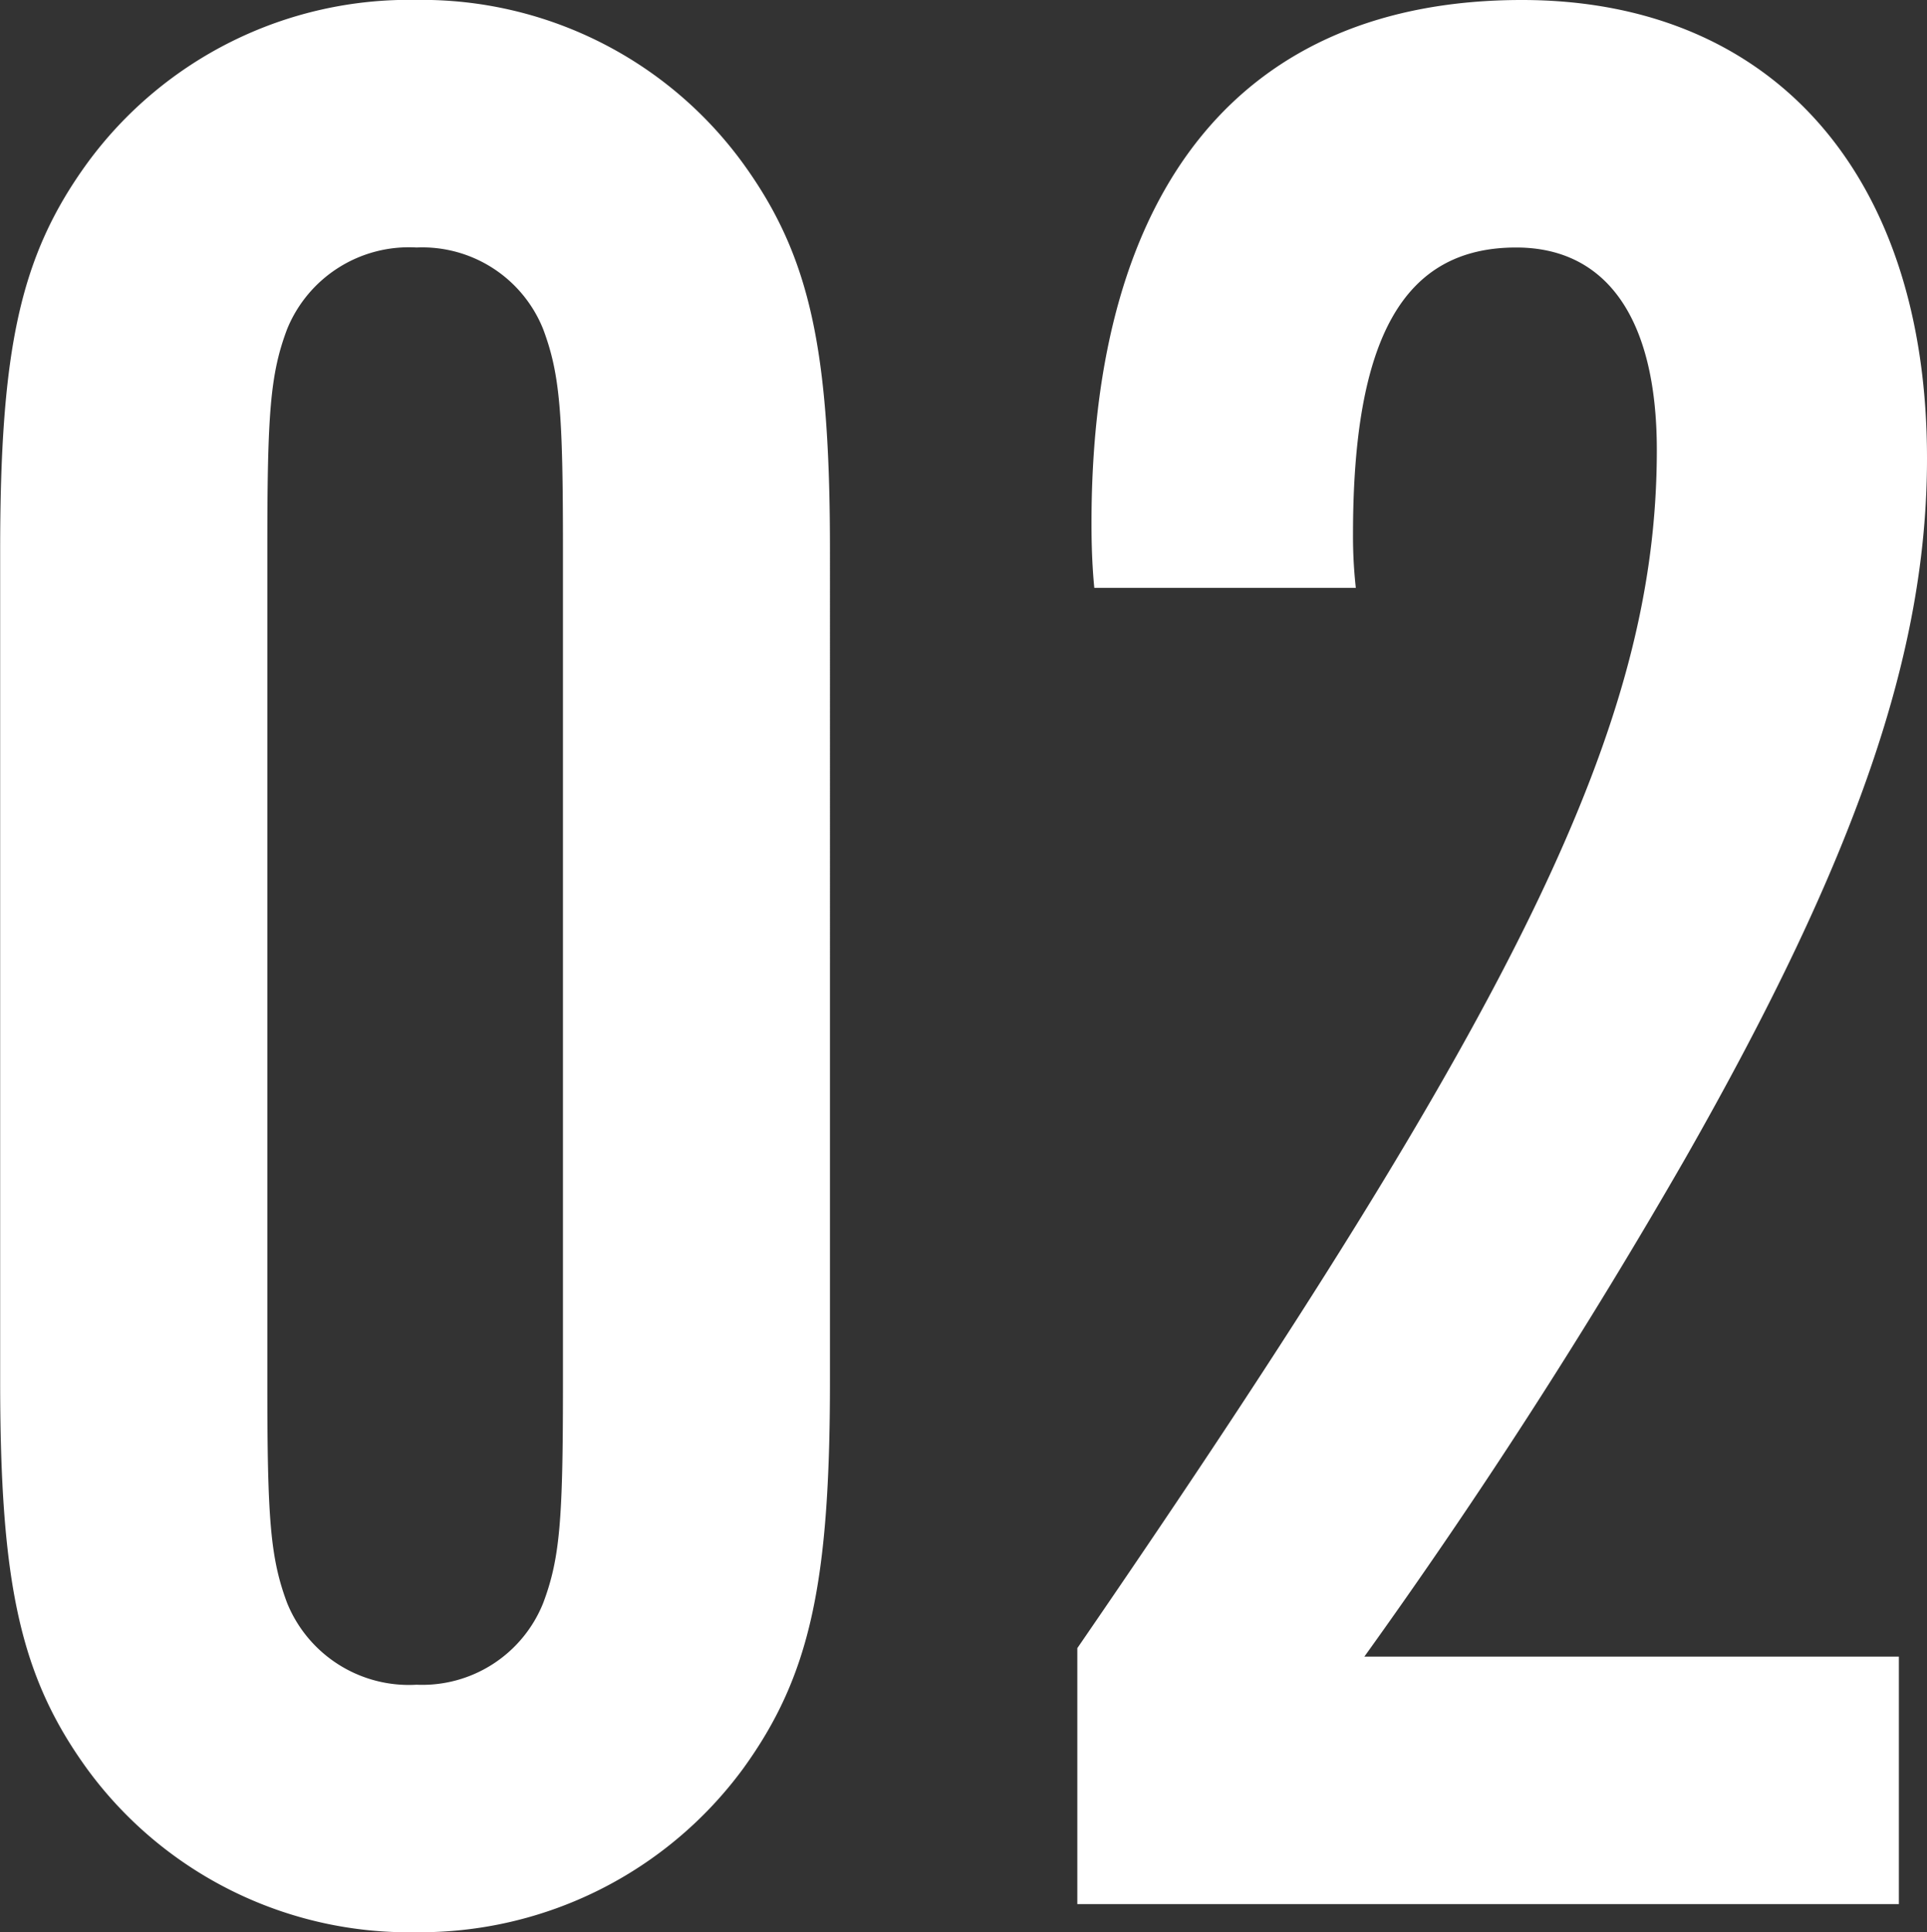 <svg xmlns="http://www.w3.org/2000/svg" width="48.635" height="48.777" viewBox="0 0 48.635 48.777">
  <rect x="0" y="0" width="48.635" height="48.777" fill="#333333" stroke="none"/>
  <path id="パス_82" data-name="パス 82" d="M24-34.151c0-5.112-.5-7.455-2.2-9.8a10.025,10.025,0,0,0-8.236-4.118,10.062,10.062,0,0,0-8.307,4.118c-1.7,2.343-2.2,4.686-2.2,9.8v20.945c0,5.112.5,7.455,2.2,9.8A10.062,10.062,0,0,0,13.561.71,10.123,10.123,0,0,0,21.8-3.408c1.7-2.343,2.2-4.686,2.2-9.8ZM9.8-34.222c0-3.408.071-4.4.5-5.538a3.318,3.318,0,0,1,3.266-2.059,3.287,3.287,0,0,1,3.195,2.059c.426,1.136.5,2.13.5,5.538v21.087c0,3.408-.071,4.4-.5,5.538a3.287,3.287,0,0,1-3.195,2.059A3.318,3.318,0,0,1,10.3-7.6c-.426-1.136-.5-2.13-.5-5.538ZM50.978-6.248H37.488a147.369,147.369,0,0,0,8.094-12.567c4.331-7.6,6.106-12.78,6.106-17.679,0-7.171-3.9-11.573-10.224-11.573-7.029,0-10.863,4.686-10.863,13.206,0,.213,0,.923.071,1.633h6.6a11.837,11.837,0,0,1-.071-1.349c0-4.97,1.278-7.242,4.118-7.242,2.272,0,3.55,1.775,3.55,5.112,0,6.887-3.408,13.916-14.626,30.246V0H50.978Z" transform="translate(-3.053 48.067)" fill="#fff"/>
</svg>
